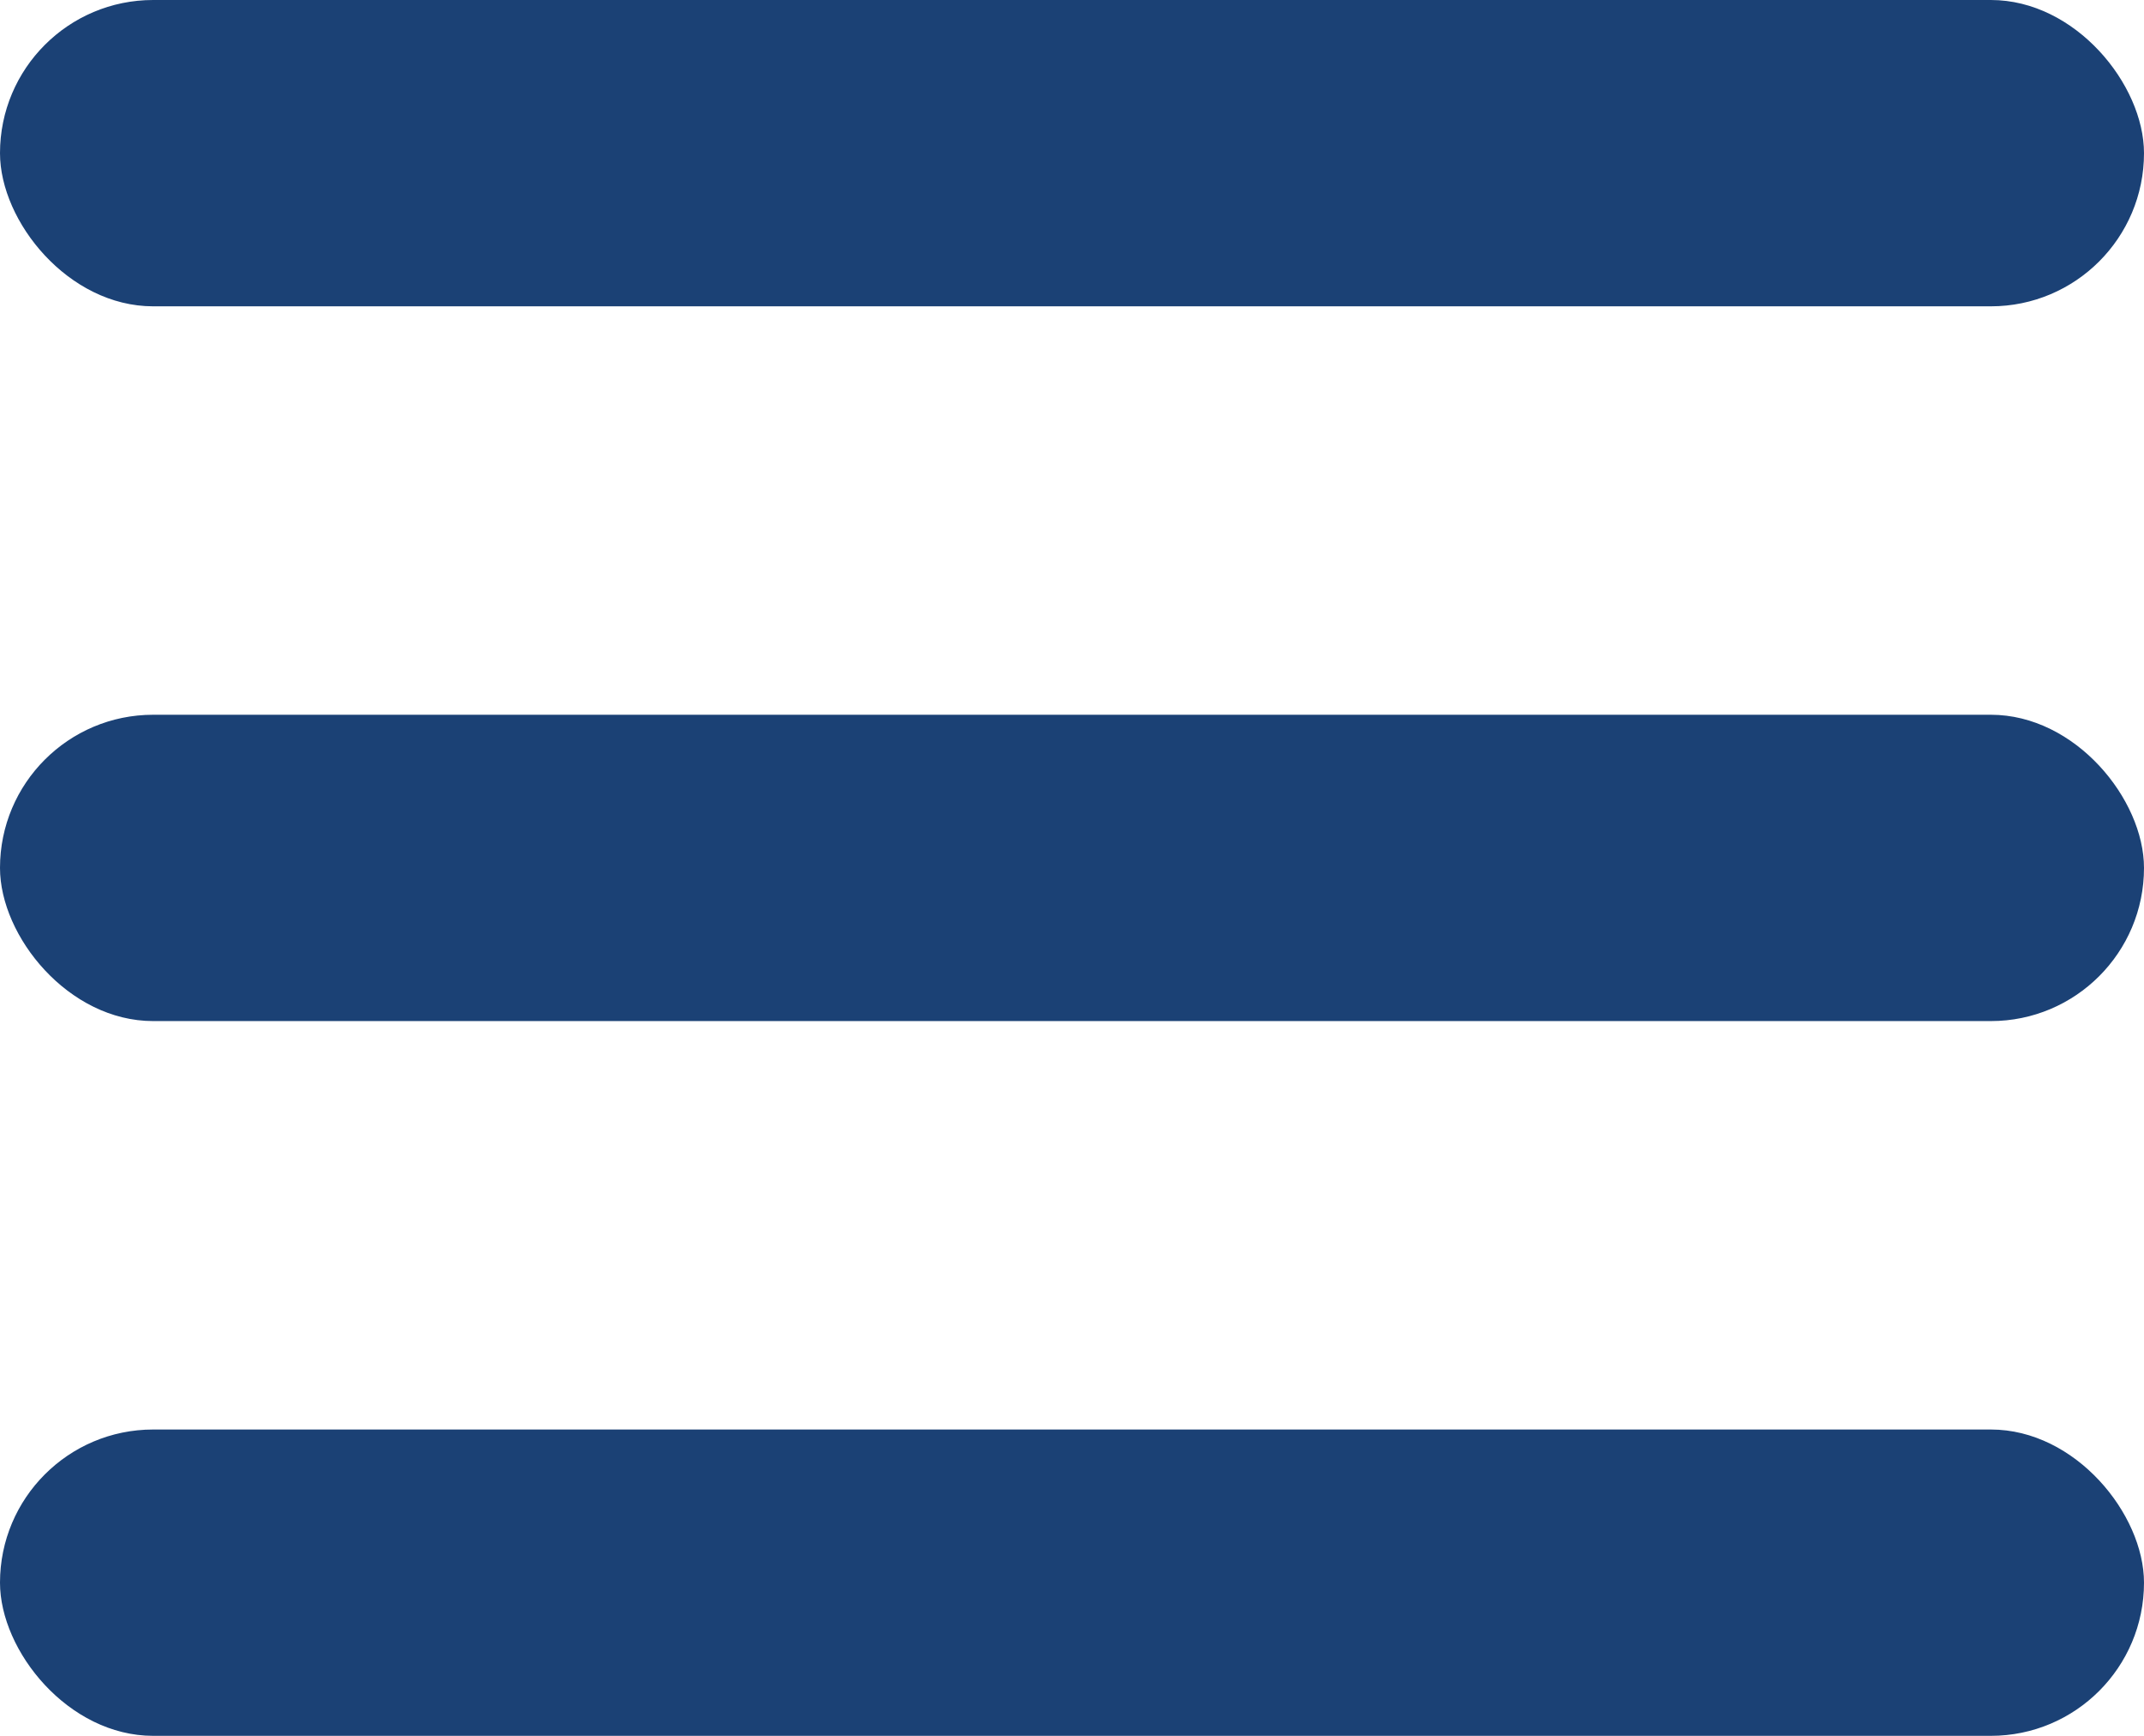 <svg xmlns="http://www.w3.org/2000/svg" width="21" height="17"><g transform="translate(-20 -19)" fill="#1b4175"><rect width="21" height="3" rx="1.5" transform="translate(20 19)"/><rect width="21" height="3" rx="1.5" transform="translate(20 26)"/><rect width="21" height="3" rx="1.5" transform="translate(20 33)"/></g></svg>